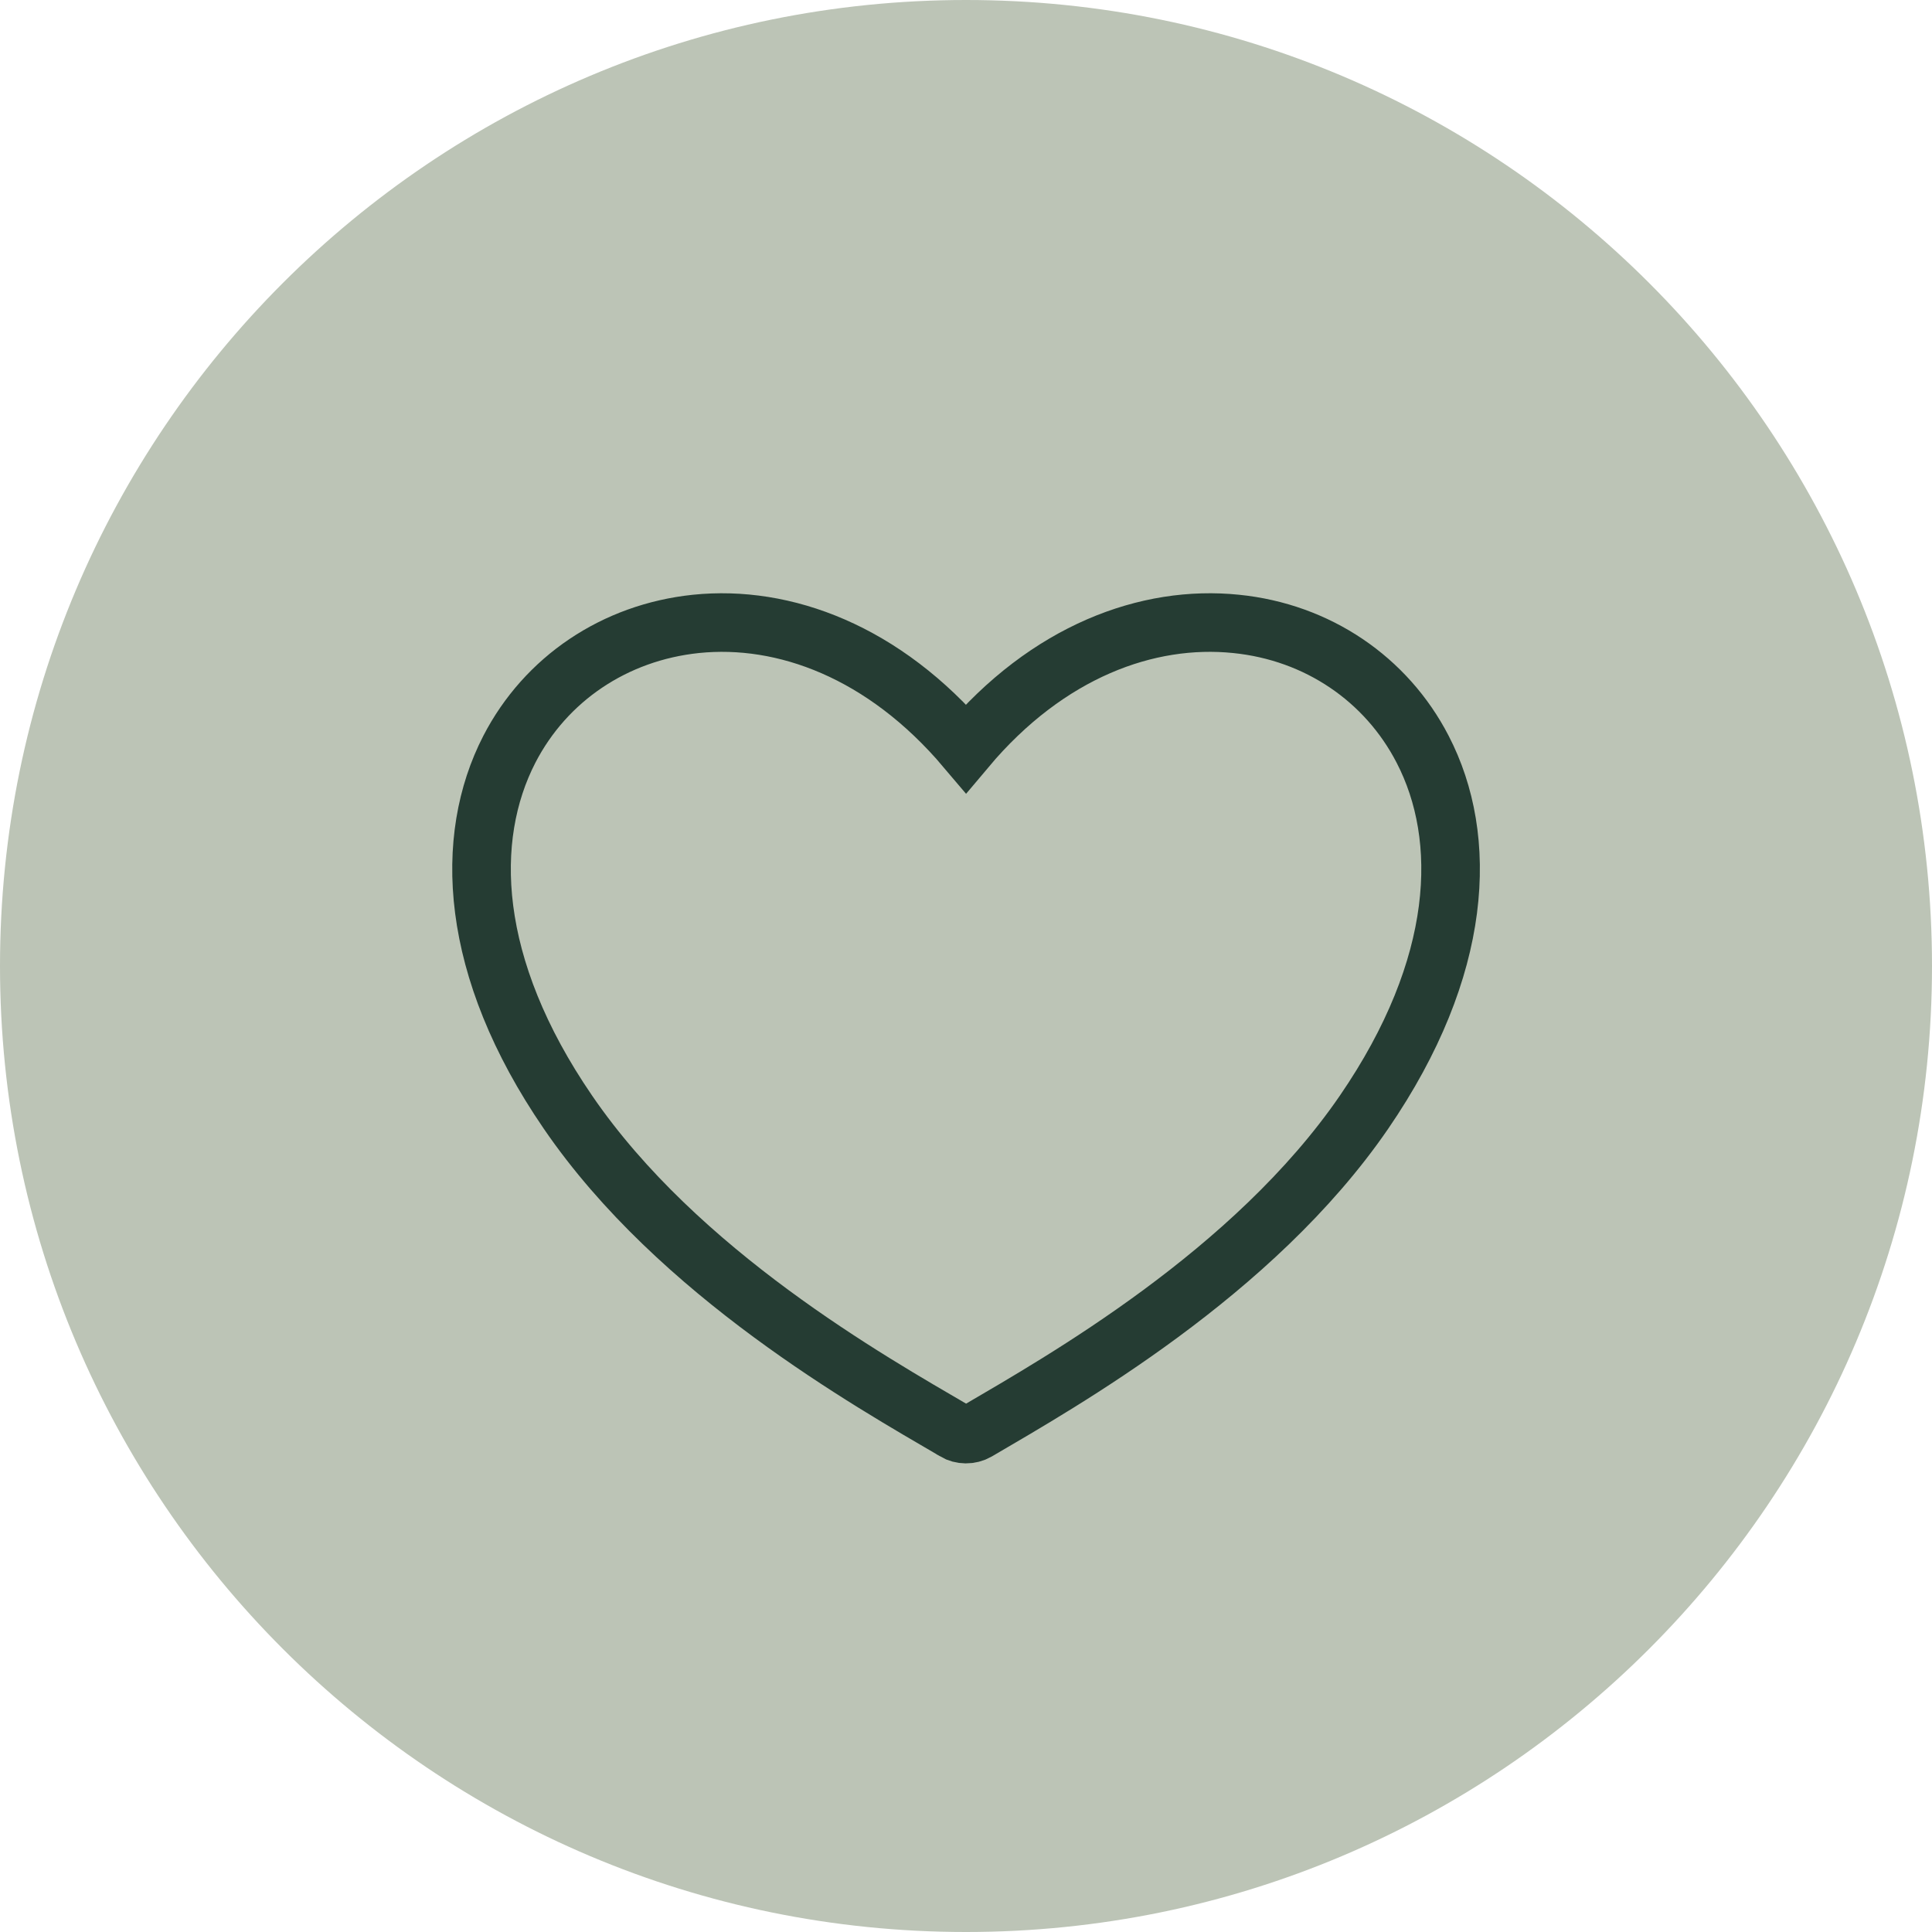 <?xml version="1.0" encoding="UTF-8"?><svg id="Laag_2" xmlns="http://www.w3.org/2000/svg" viewBox="0 0 65.96 65.96"><defs><style>.cls-1{fill:#bcc4b6;stroke-width:0px;}.cls-2{fill:none;stroke:#253c33;stroke-miterlimit:10;stroke-width:2px;}</style></defs><g id="Laag_1-2"><path class="cls-1" d="M32.98,65.96c18.21,0,32.98-14.77,32.98-32.98S51.2,0,32.98,0,0,14.77,0,32.98s14.77,32.98,32.98,32.98"/><path class="cls-2" d="M32.59,48.85c-2.89-1.69-9.43-5.37-13.2-10.88-3.4-4.96-3.56-9.36-2-12.39,1.24-2.4,3.59-3.99,6.37-4.28,3-.31,6.42.94,9.22,4.25,2.79-3.32,6.21-4.56,9.22-4.25,2.78.28,5.13,1.88,6.37,4.28,1.57,3.03,1.4,7.43-2,12.39-3.78,5.51-10.33,9.2-13.21,10.89-.24.14-.54.13-.76,0Z"/></g></svg>